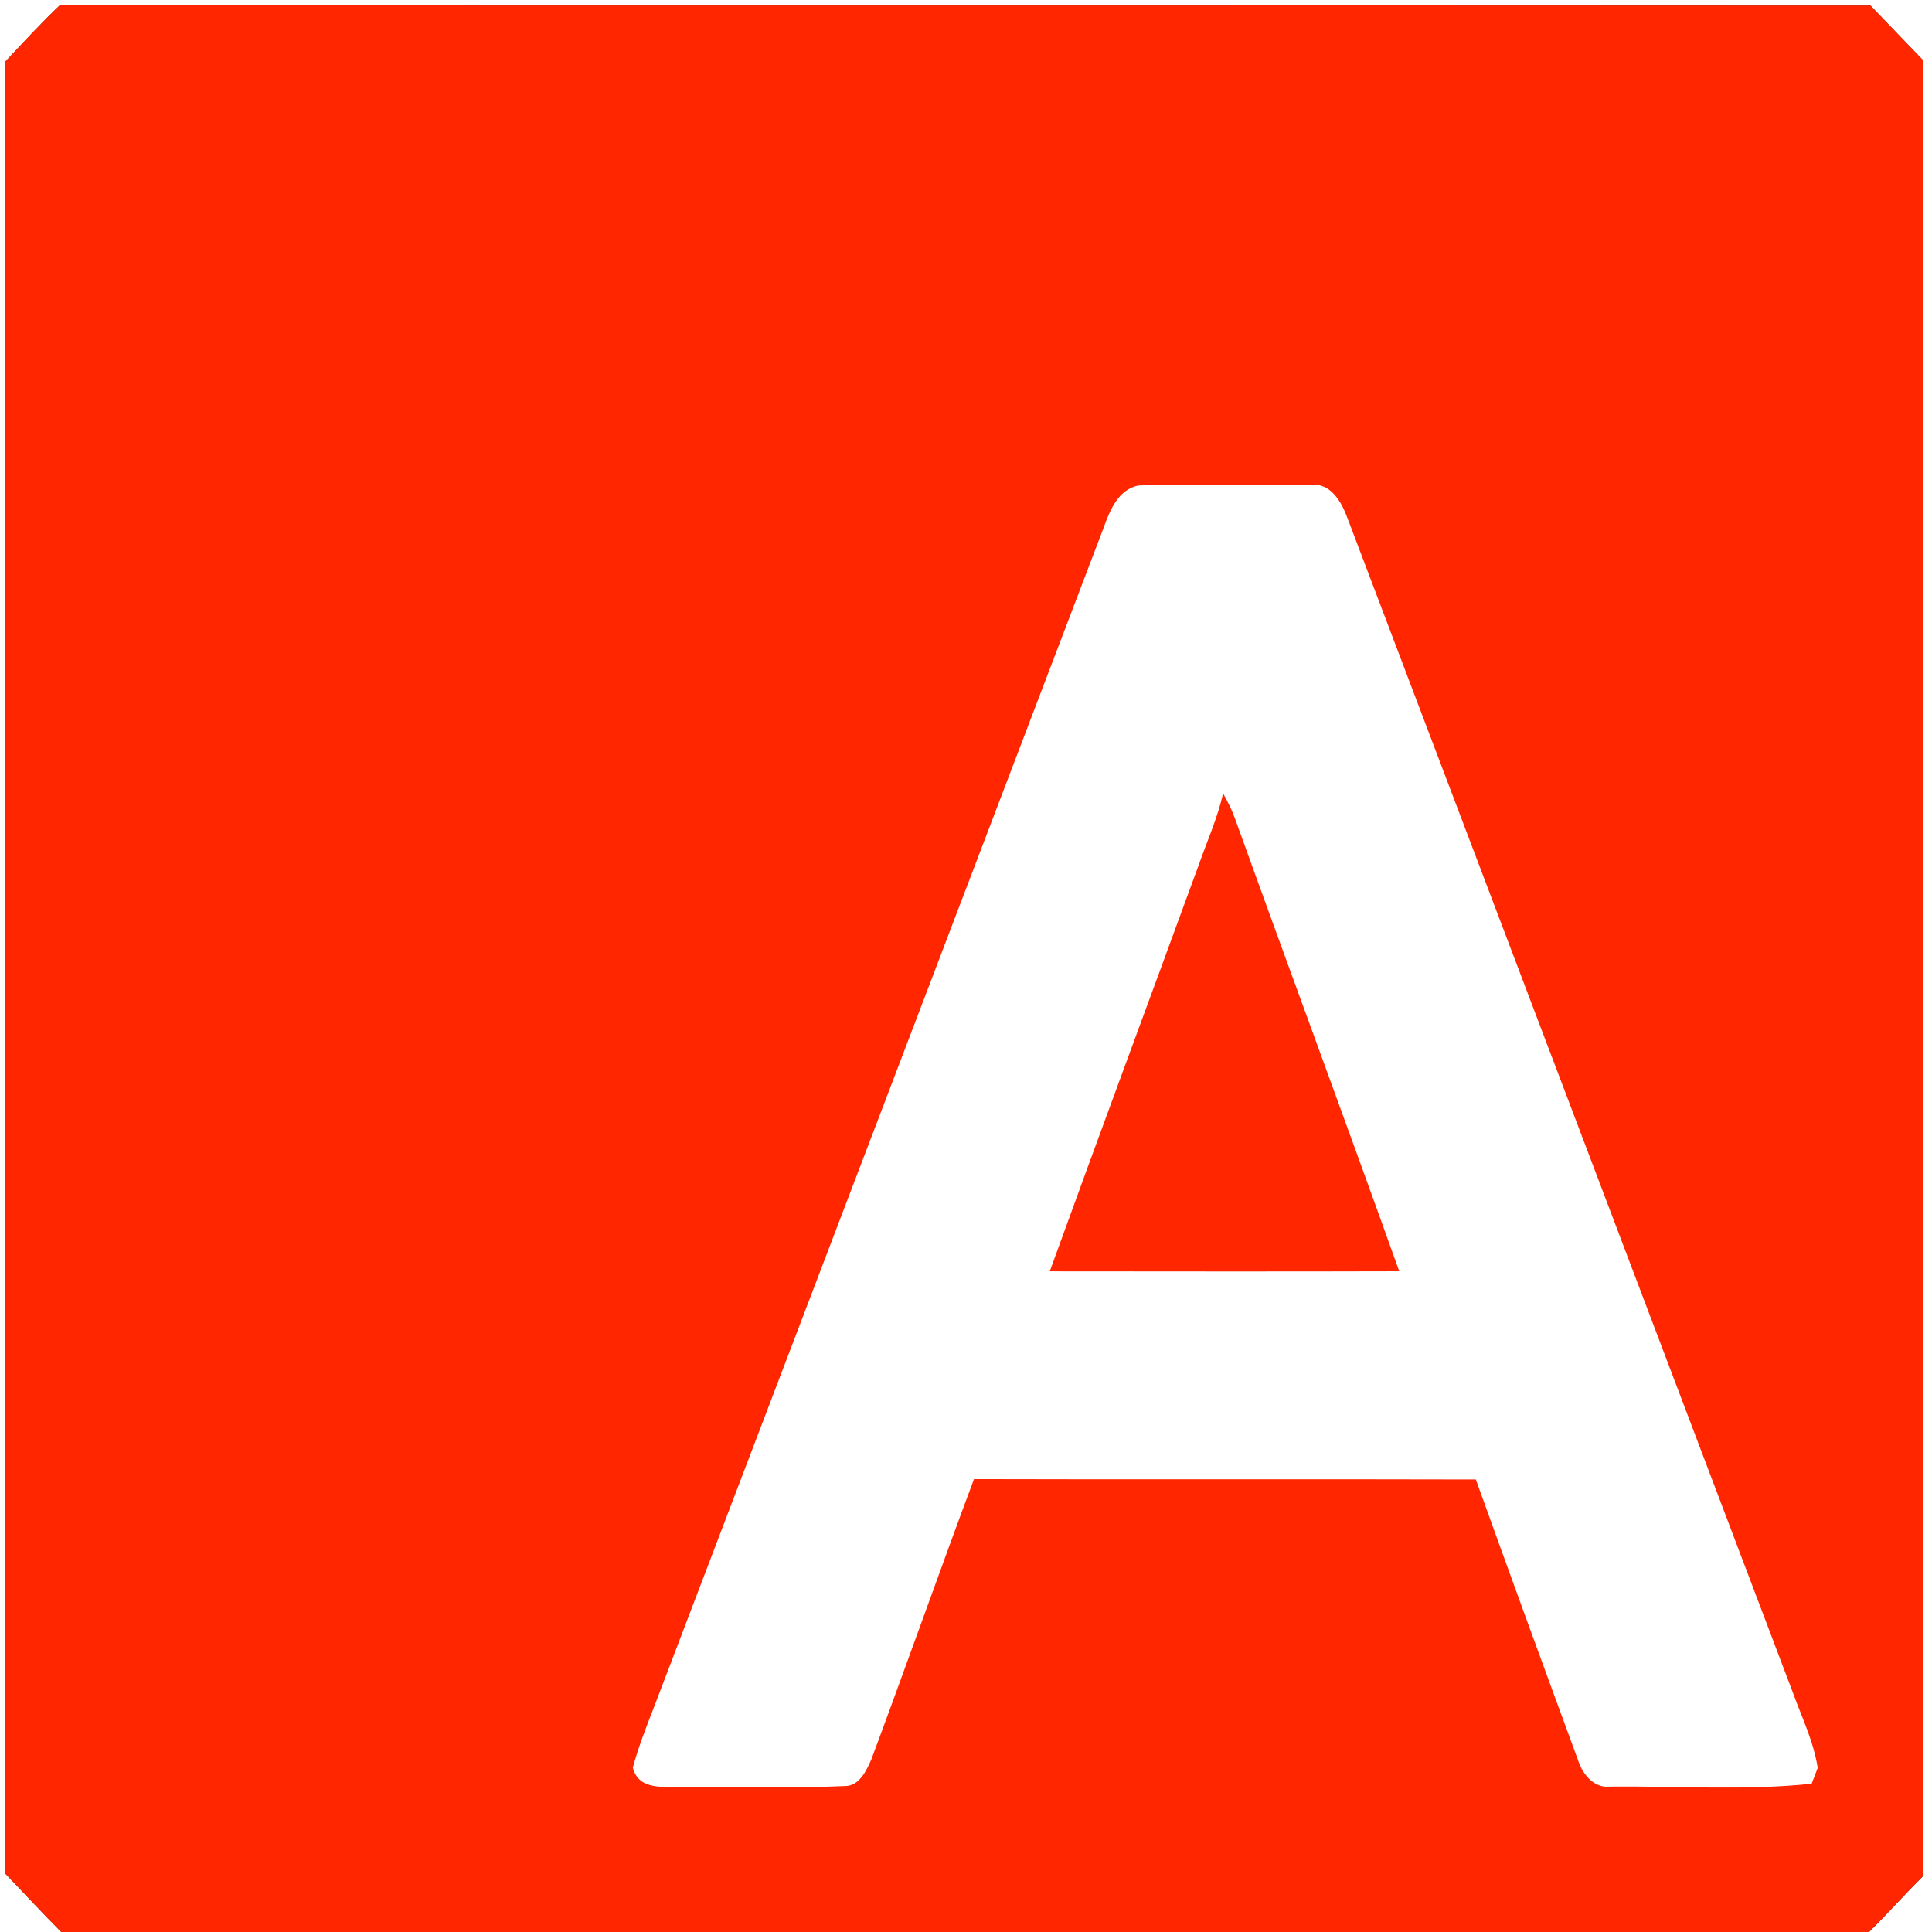 <?xml version="1.0" encoding="UTF-8"?>
<!DOCTYPE svg PUBLIC "-//W3C//DTD SVG 1.1//EN" "http://www.w3.org/Graphics/SVG/1.1/DTD/svg11.dtd">
<svg version="1.1" xmlns="http://www.w3.org/2000/svg" xmlns:xlink="http://www.w3.org/1999/xlink" x="0px" y="0px" width="113.386" height="113.386" viewBox="0, 0, 113.386, 113.386">
  <rect x="0" y="0" width="113.386" height="113.386" fill="#333333" stroke="none"/>
  <g id="Layer 1">
    <path d="M0,0 L113.386,0 L113.386,113.386 L109.688,113.386 C110.766,112.328 111.775,111.185 112.849,110.119 C112.889,74.591 112.869,39.059 112.861,3.532 C111.823,2.469 110.81,1.39 109.776,0.328 C74.354,0.302 38.932,0.34 3.514,0.307 C2.392,1.369 1.35,2.511 0.288,3.637 C0.313,39.072 0.296,74.511 0.296,109.946 C1.398,111.089 2.472,112.26 3.594,113.386 L0,113.386 L0,0 z" fill="#FFFFFF"/>
    <path d="M0.288,3.637 C1.35,2.511 2.392,1.369 3.514,0.307 C38.932,0.34 74.354,0.302 109.776,0.328 C110.81,1.39 111.823,2.469 112.861,3.532 C112.869,39.059 112.889,74.591 112.849,110.119 C111.775,111.185 110.766,112.328 109.688,113.386 L3.594,113.386 C2.472,112.26 1.398,111.089 0.296,109.946 C0.296,74.511 0.313,39.072 0.288,3.637 z" fill="#FF2600"/>
    <path d="M64.754,31.013 C65.131,29.951 65.64,28.687 66.858,28.489 C70.227,28.405 73.601,28.472 76.974,28.456 C78.1,28.346 78.729,29.451 79.078,30.4 C87.8,53.375 96.506,76.355 105.22,99.334 C105.745,100.792 106.438,102.198 106.679,103.756 C106.591,103.987 106.41,104.454 106.322,104.685 C102.412,105.096 98.457,104.815 94.531,104.852 C93.577,104.978 92.884,104.16 92.608,103.29 C90.592,97.81 88.589,92.321 86.614,86.828 C76.794,86.799 66.978,86.837 57.162,86.807 C55.118,92.271 53.183,97.776 51.144,103.24 C50.851,103.92 50.427,104.819 49.601,104.819 C46.424,104.97 43.239,104.836 40.062,104.886 C39.012,104.827 37.493,105.125 37.141,103.74 C37.465,102.539 37.914,101.384 38.367,100.229 C47.161,77.157 55.968,54.089 64.754,31.013 z" fill="#FFFFFF"/>
    <path d="M71.782,46.56 C72.026,47.013 72.274,47.471 72.451,47.962 C75.652,56.852 78.941,65.709 82.119,74.608 C75.279,74.629 68.444,74.616 61.609,74.612 C64.494,66.641 67.451,58.7 70.359,50.742 C70.848,49.352 71.457,48.004 71.782,46.56 z" fill="#FF2600"/>
  </g>
  <defs/>
</svg>
